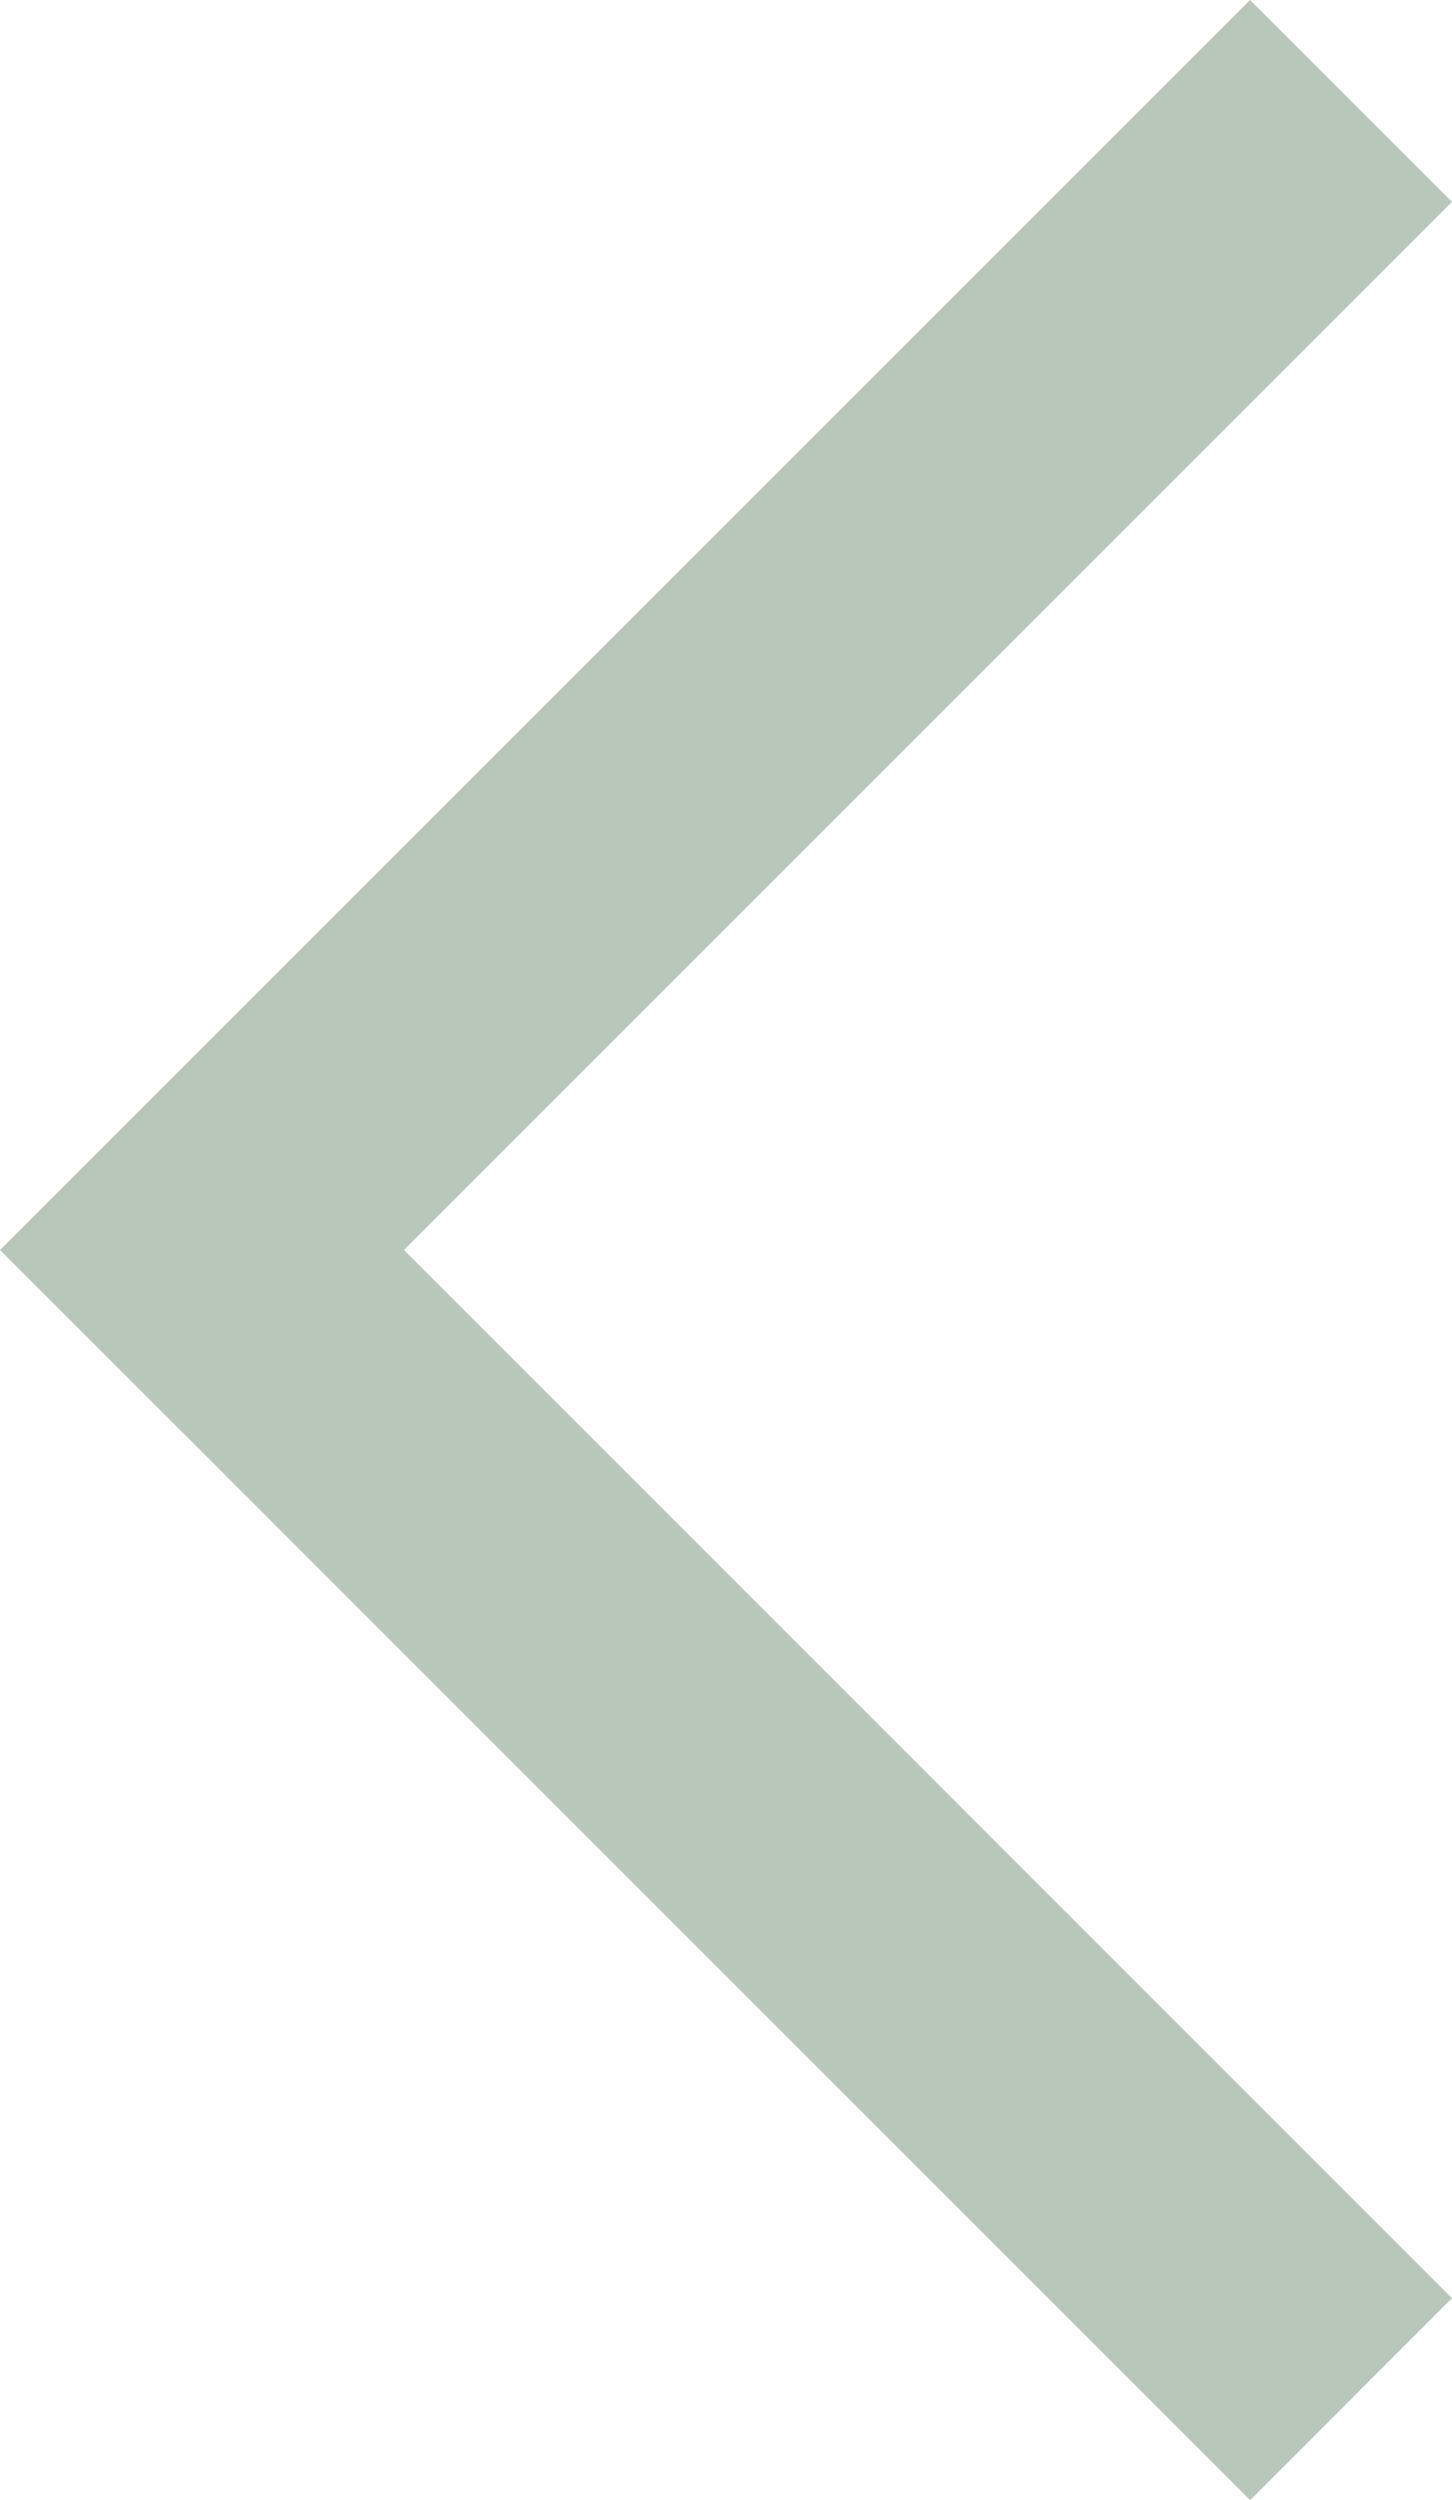<svg xmlns="http://www.w3.org/2000/svg" width="10.173" height="17.515" viewBox="0 0 10.173 17.515"><path d="M27.331,9.11l7.343-7.342,1.415,1.414-7.343,7.343,7.343,7.343-1.414,1.415-7.344-7.344-1.415-1.414Z" transform="translate(-25.916 -1.768)" fill="#b9c7bb"/></svg>